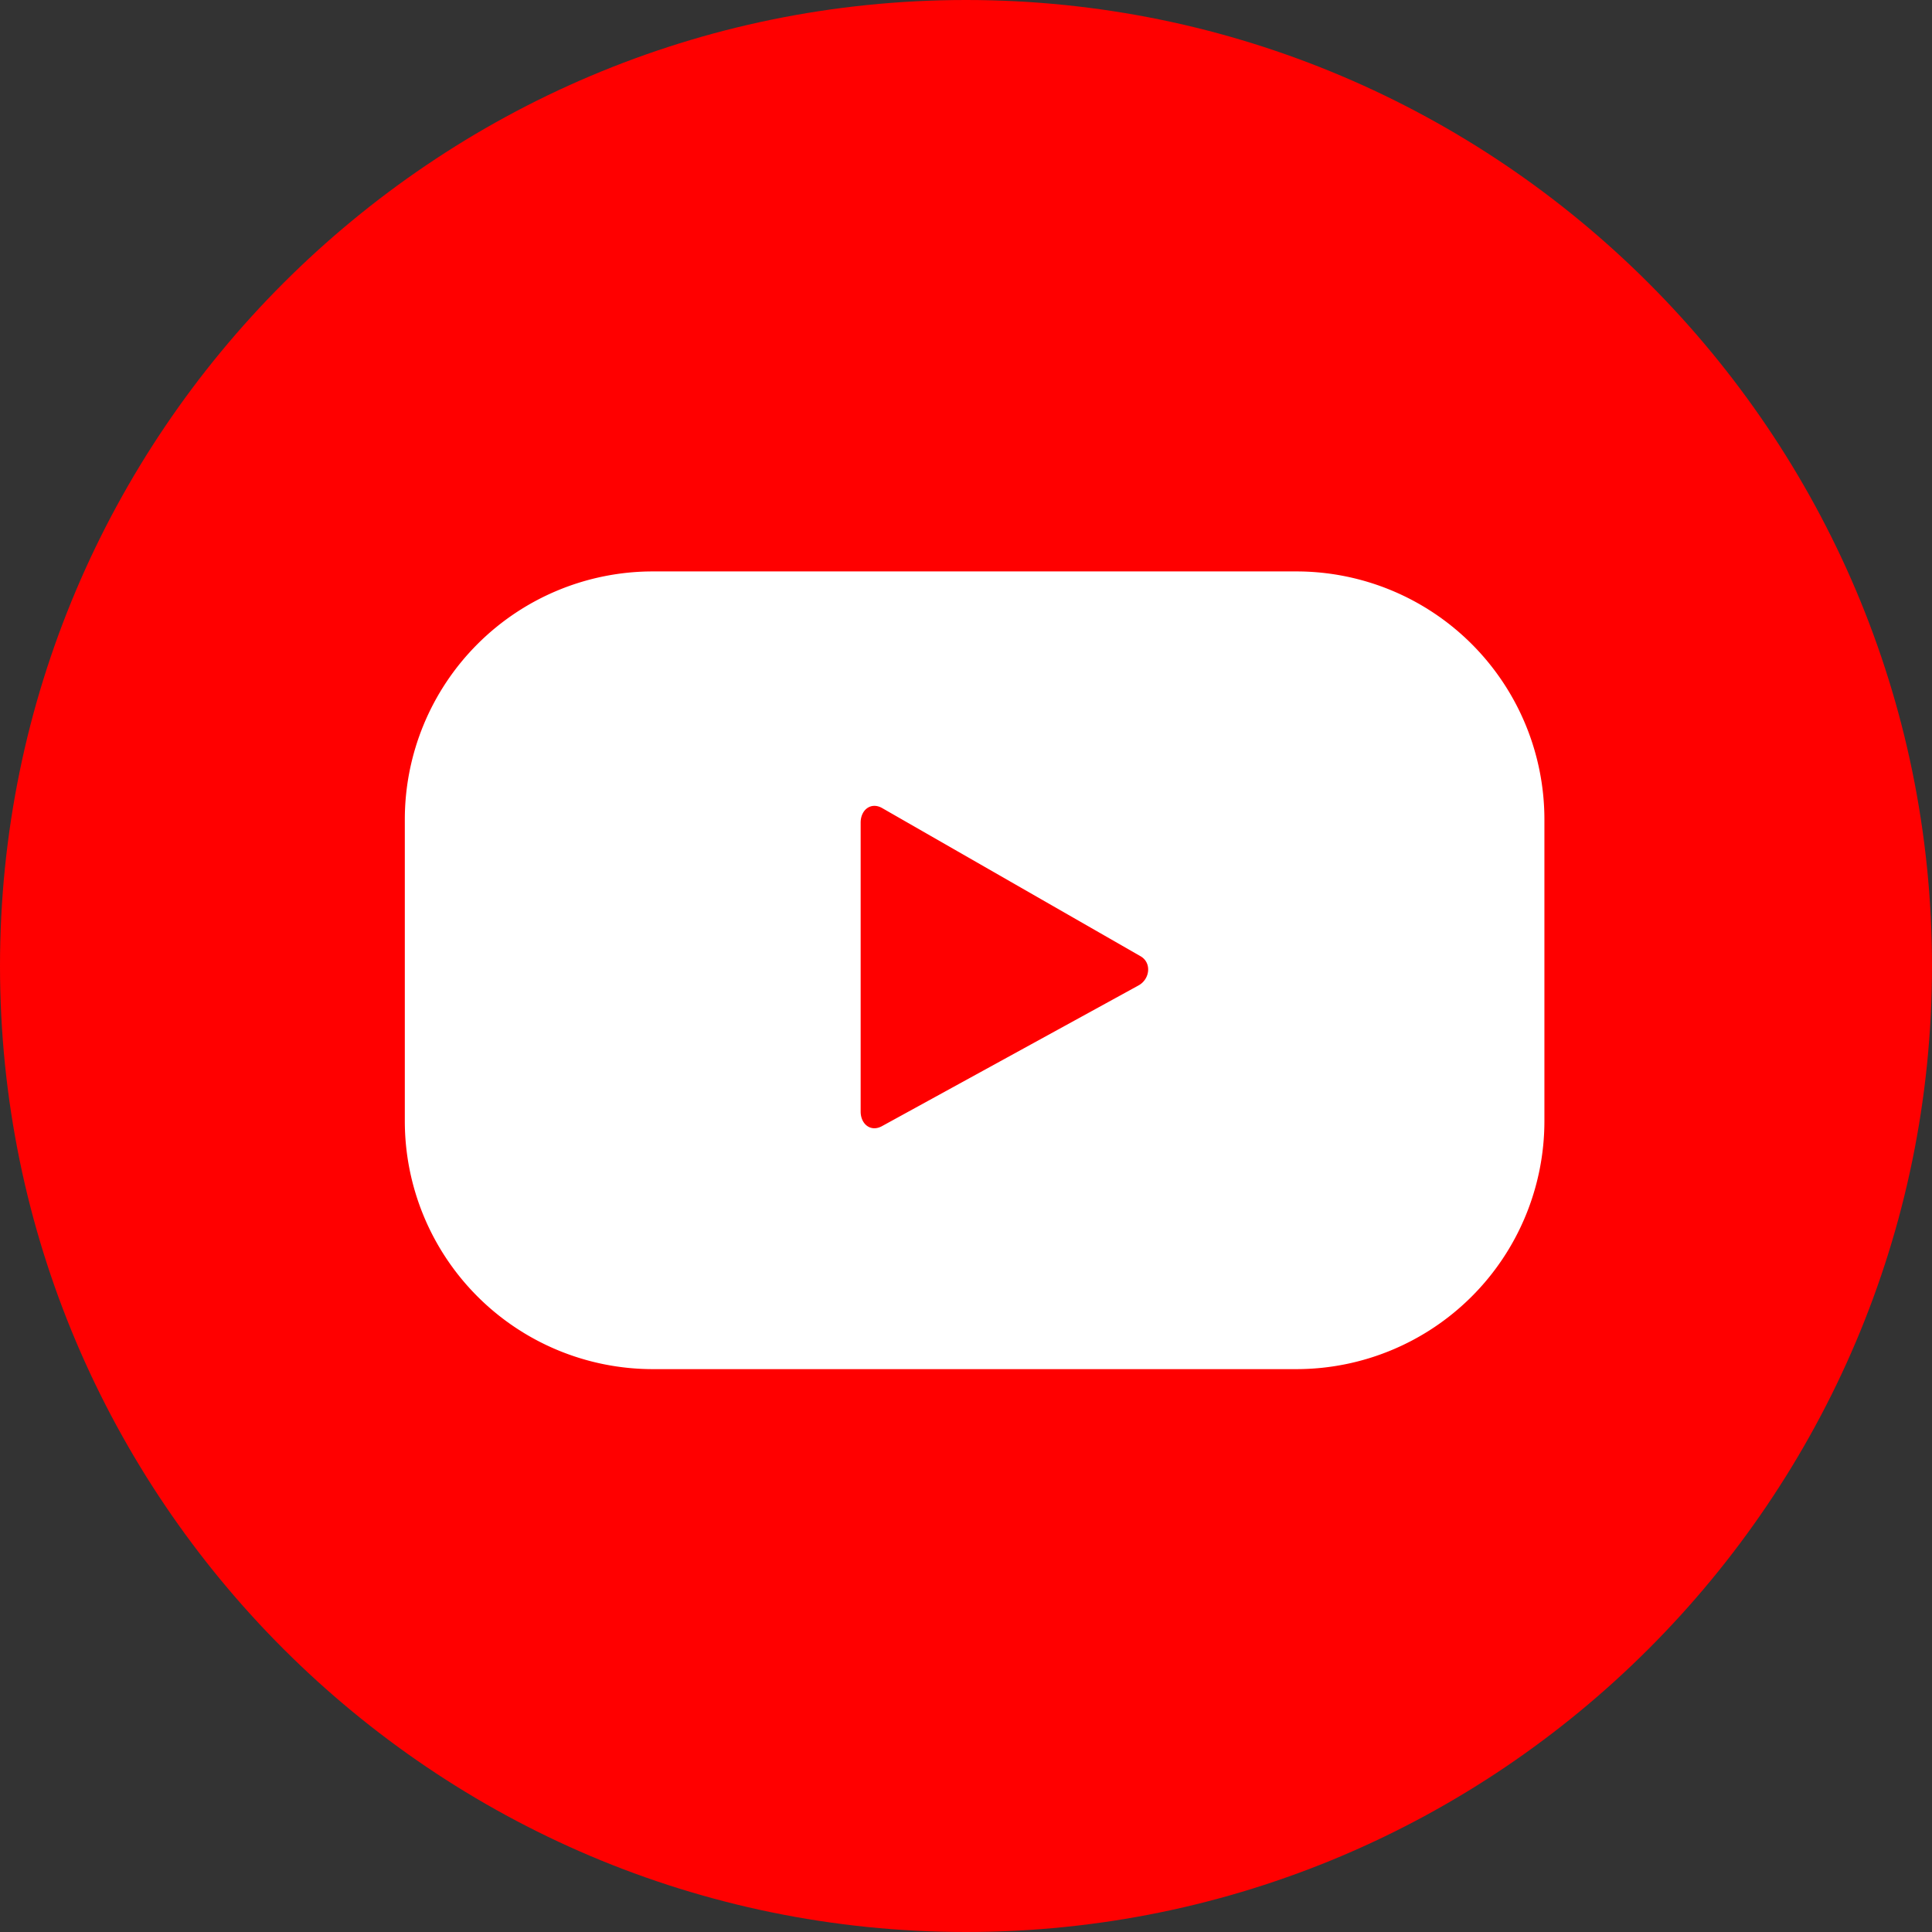 <svg xmlns="http://www.w3.org/2000/svg" viewBox="0 0 1002.85 1002.85"><rect x="0" y="0" width="1002.85" height="1002.85" fill="#333333" stroke="none"/><defs><style>.cls-1{fill:red;}.cls-2{fill:#fff;}</style></defs><g id="Layer_2" data-name="Layer 2"><g id="Vector_Design_Social_Media_Icon_Set" data-name="Vector Design Social Media Icon Set"><path class="cls-1" d="M501.43,1002.85C224.94,1002.85,0,777.91,0,501.42S224.94,0,501.43,0s501.42,224.94,501.42,501.42S777.91,1002.85,501.43,1002.85Z"/><path class="cls-2" d="M801.66,425.38A128.77,128.77,0,0,0,672.89,296.61h-334A128.78,128.78,0,0,0,210.13,425.38V581.91A128.77,128.77,0,0,0,338.9,710.68h334A128.77,128.77,0,0,0,801.66,581.91ZM590.94,511.53l-133.2,73.06c-5.79,3.13-11-1.06-11-7.65V427c0-6.67,5.37-10.85,11.17-7.55L592,496.34C597.94,499.71,596.94,508.29,590.94,511.53Z"/></g></g></svg>